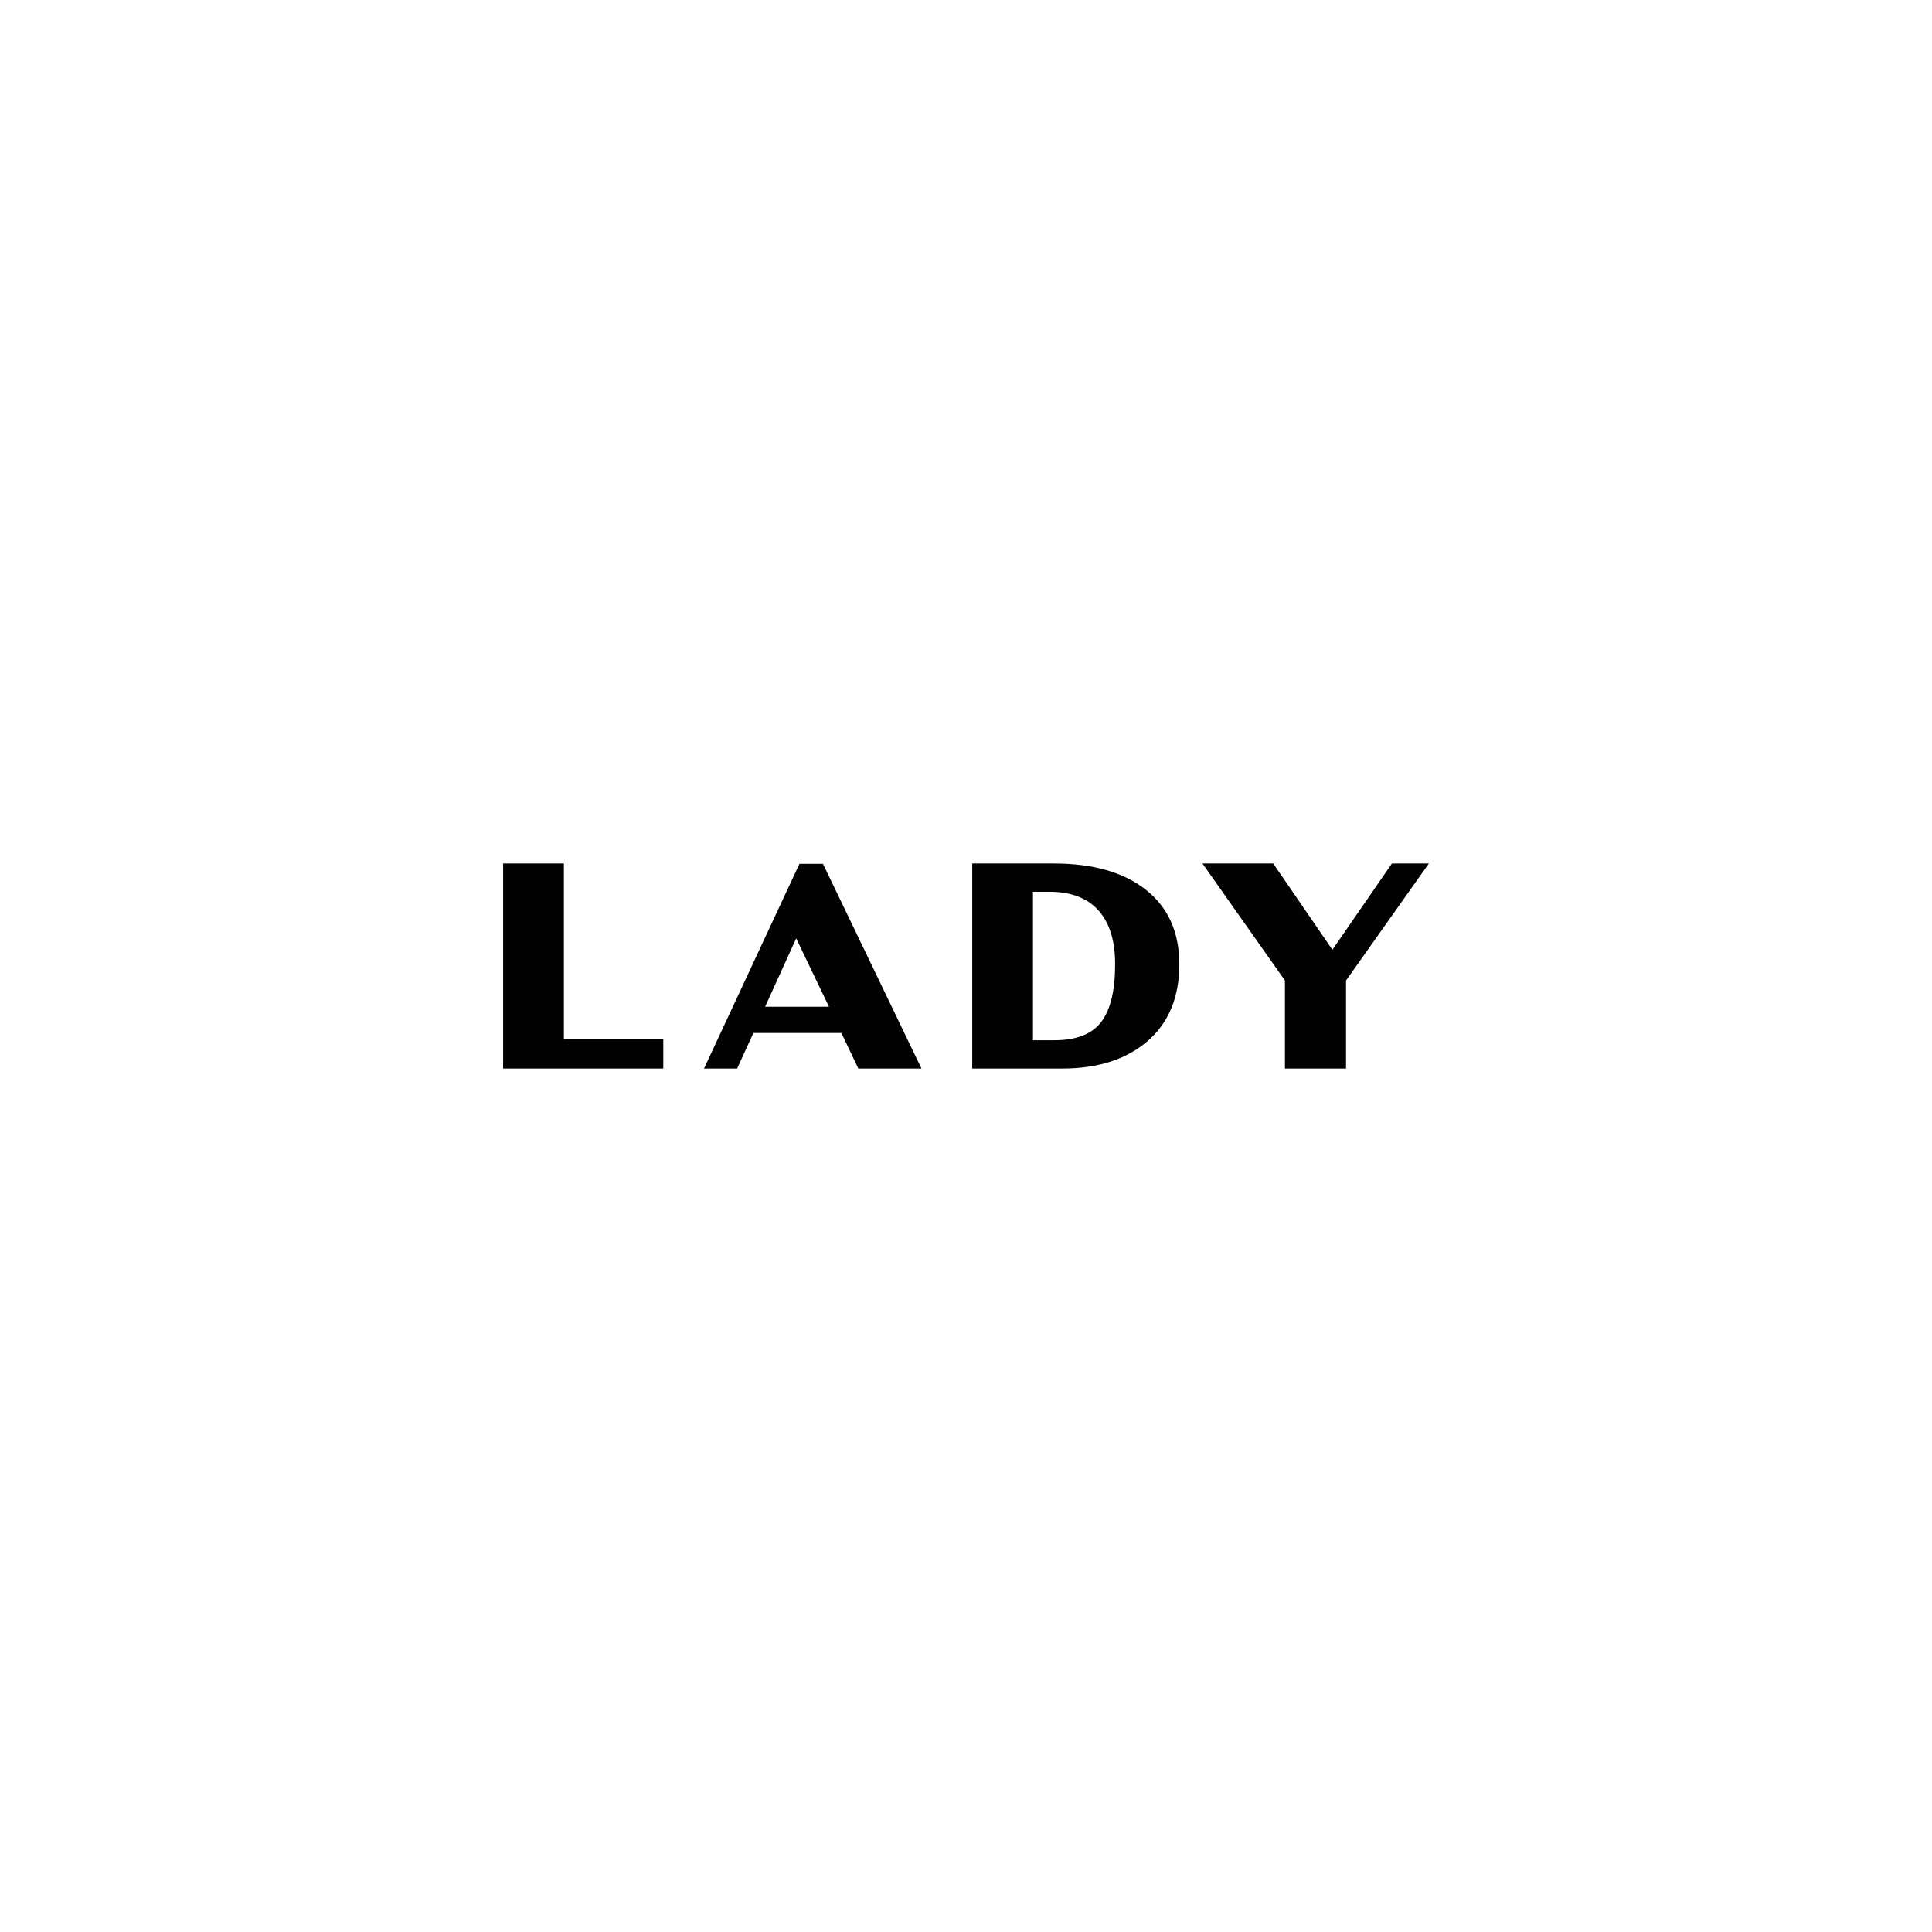 <?xml version="1.0" encoding="UTF-8"?> <!-- Generator: Adobe Illustrator 23.0.0, SVG Export Plug-In . SVG Version: 6.00 Build 0) --> <svg xmlns="http://www.w3.org/2000/svg" xmlns:xlink="http://www.w3.org/1999/xlink" id="Camada_1" x="0px" y="0px" viewBox="0 0 362 362" style="enable-background:new 0 0 362 362;" xml:space="preserve"> <style type="text/css"> .st0{clip-path:url(#XMLID_2_);fill:#FFFFFF;} .st1{fill:#020203;} .st2{fill:none;} </style> <g> <defs> <rect id="XMLID_16_" width="362" height="362"></rect> </defs> <clipPath id="XMLID_2_"> <use xlink:href="#XMLID_16_" style="overflow:visible;"></use> </clipPath> <rect id="XMLID_17_" class="st0" width="362" height="362"></rect> </g> <polygon id="XMLID_15_" class="st1" points="94.272,161.792 94.272,200.209 124.282,200.209 124.282,194.647 105.655,194.647 105.655,161.792 "></polygon> <path id="XMLID_12_" class="st1" d="M149.181,175.826l6.144,12.806h-11.964L149.181,175.826z M149.791,161.856l-17.878,38.353h6.209 l3.039-6.662h16.492l3.169,6.662h11.835l-18.46-38.353H149.791z"></path> <rect id="XMLID_11_" x="94.271" y="161.792" class="st2" width="173.457" height="38.417"></rect> <path id="XMLID_7_" class="st1" d="M214.729,166.74c-4.161-3.299-9.928-4.948-17.301-4.948h-15.263v38.417h16.88 c6.683,0,12.007-1.714,15.975-5.142c3.966-3.427,5.95-8.224,5.95-14.39C220.97,174.684,218.889,170.038,214.729,166.74 M206.321,191.494c-1.746,2.275-4.646,3.412-8.699,3.412h-4.074v-27.811h3.104c4.01,0,7.06,1.159,9.151,3.477 c2.091,2.318,3.138,5.686,3.138,10.106C208.941,185.614,208.067,189.219,206.321,191.494"></path> <polygon id="XMLID_6_" class="st1" points="260.809,161.792 249.652,177.961 238.56,161.792 225.302,161.792 240.76,183.717 240.76,200.209 252.207,200.209 252.207,183.717 267.729,161.792 "></polygon> <rect id="XMLID_5_" x="94.271" y="161.792" class="st2" width="173.457" height="38.417"></rect> </svg> 